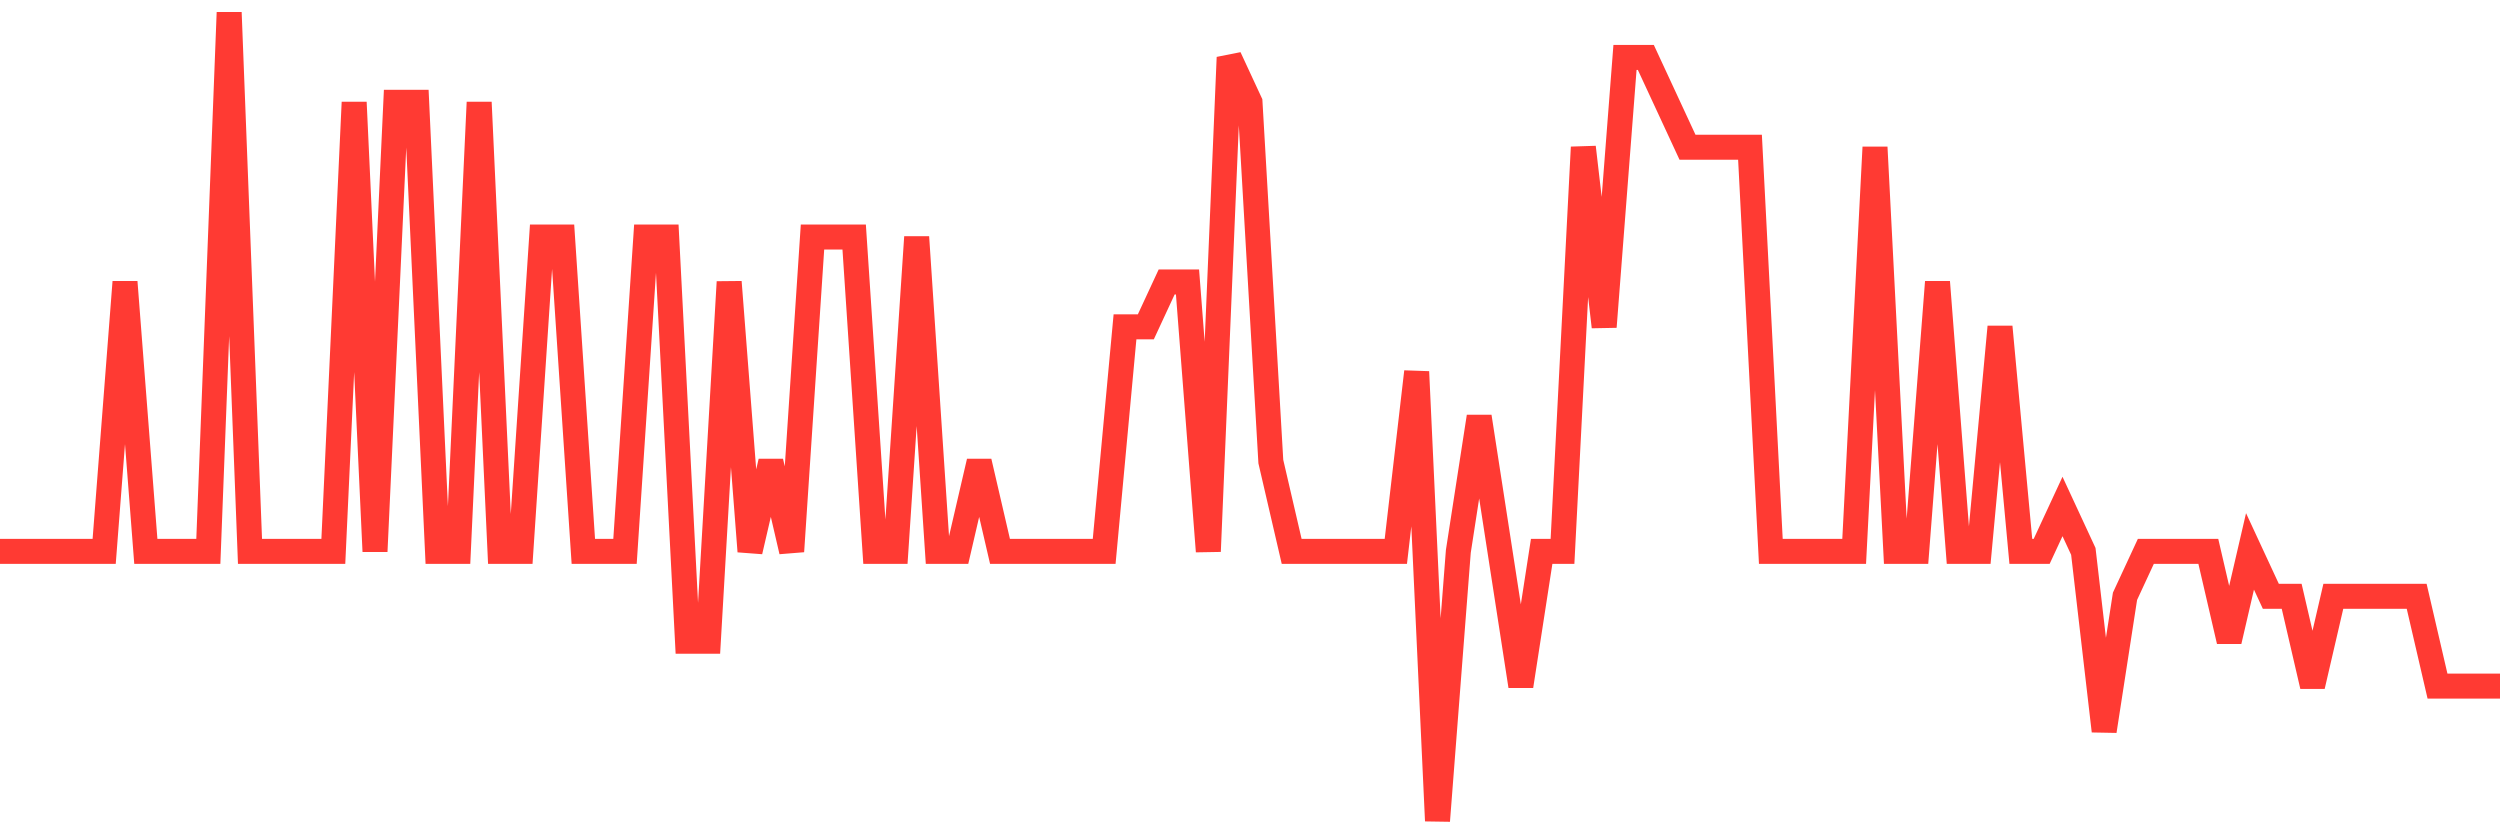 <svg
  xmlns="http://www.w3.org/2000/svg"
  xmlns:xlink="http://www.w3.org/1999/xlink"
  width="120"
  height="40"
  viewBox="0 0 120 40"
  preserveAspectRatio="none"
>
  <polyline
    points="0,26.467 1,26.467 2,26.467 3,26.467 4,26.467 5,26.467 6,13.533 7,26.467 8,26.467 9,26.467 10,26.467 11,0.6 12,26.467 13,26.467 14,26.467 15,26.467 16,26.467 17,4.911 18,26.467 19,4.911 20,4.911 21,26.467 22,26.467 23,4.911 24,26.467 25,26.467 26,11.378 27,11.378 28,26.467 29,26.467 30,26.467 31,11.378 32,11.378 33,30.778 34,30.778 35,13.533 36,26.467 37,22.156 38,26.467 39,11.378 40,11.378 41,11.378 42,26.467 43,26.467 44,11.378 45,26.467 46,26.467 47,22.156 48,26.467 49,26.467 50,26.467 51,26.467 52,26.467 53,26.467 54,15.689 55,15.689 56,13.533 57,13.533 58,26.467 59,2.756 60,4.911 61,22.156 62,26.467 63,26.467 64,26.467 65,26.467 66,26.467 67,26.467 68,17.844 69,39.4 70,26.467 71,20 72,26.467 73,32.933 74,26.467 75,26.467 76,7.067 77,15.689 78,2.756 79,2.756 80,4.911 81,7.067 82,7.067 83,7.067 84,7.067 85,26.467 86,26.467 87,26.467 88,26.467 89,26.467 90,7.067 91,26.467 92,26.467 93,13.533 94,26.467 95,26.467 96,15.689 97,26.467 98,26.467 99,24.311 100,26.467 101,35.089 102,28.622 103,26.467 104,26.467 105,26.467 106,26.467 107,30.778 108,26.467 109,28.622 110,28.622 111,32.933 112,28.622 113,28.622 114,28.622 115,28.622 116,28.622 117,32.933 118,32.933 119,32.933 120,32.933"
    fill="none"
    stroke="#ff3a33"
    stroke-width="1.2"
  >
  </polyline>
</svg>